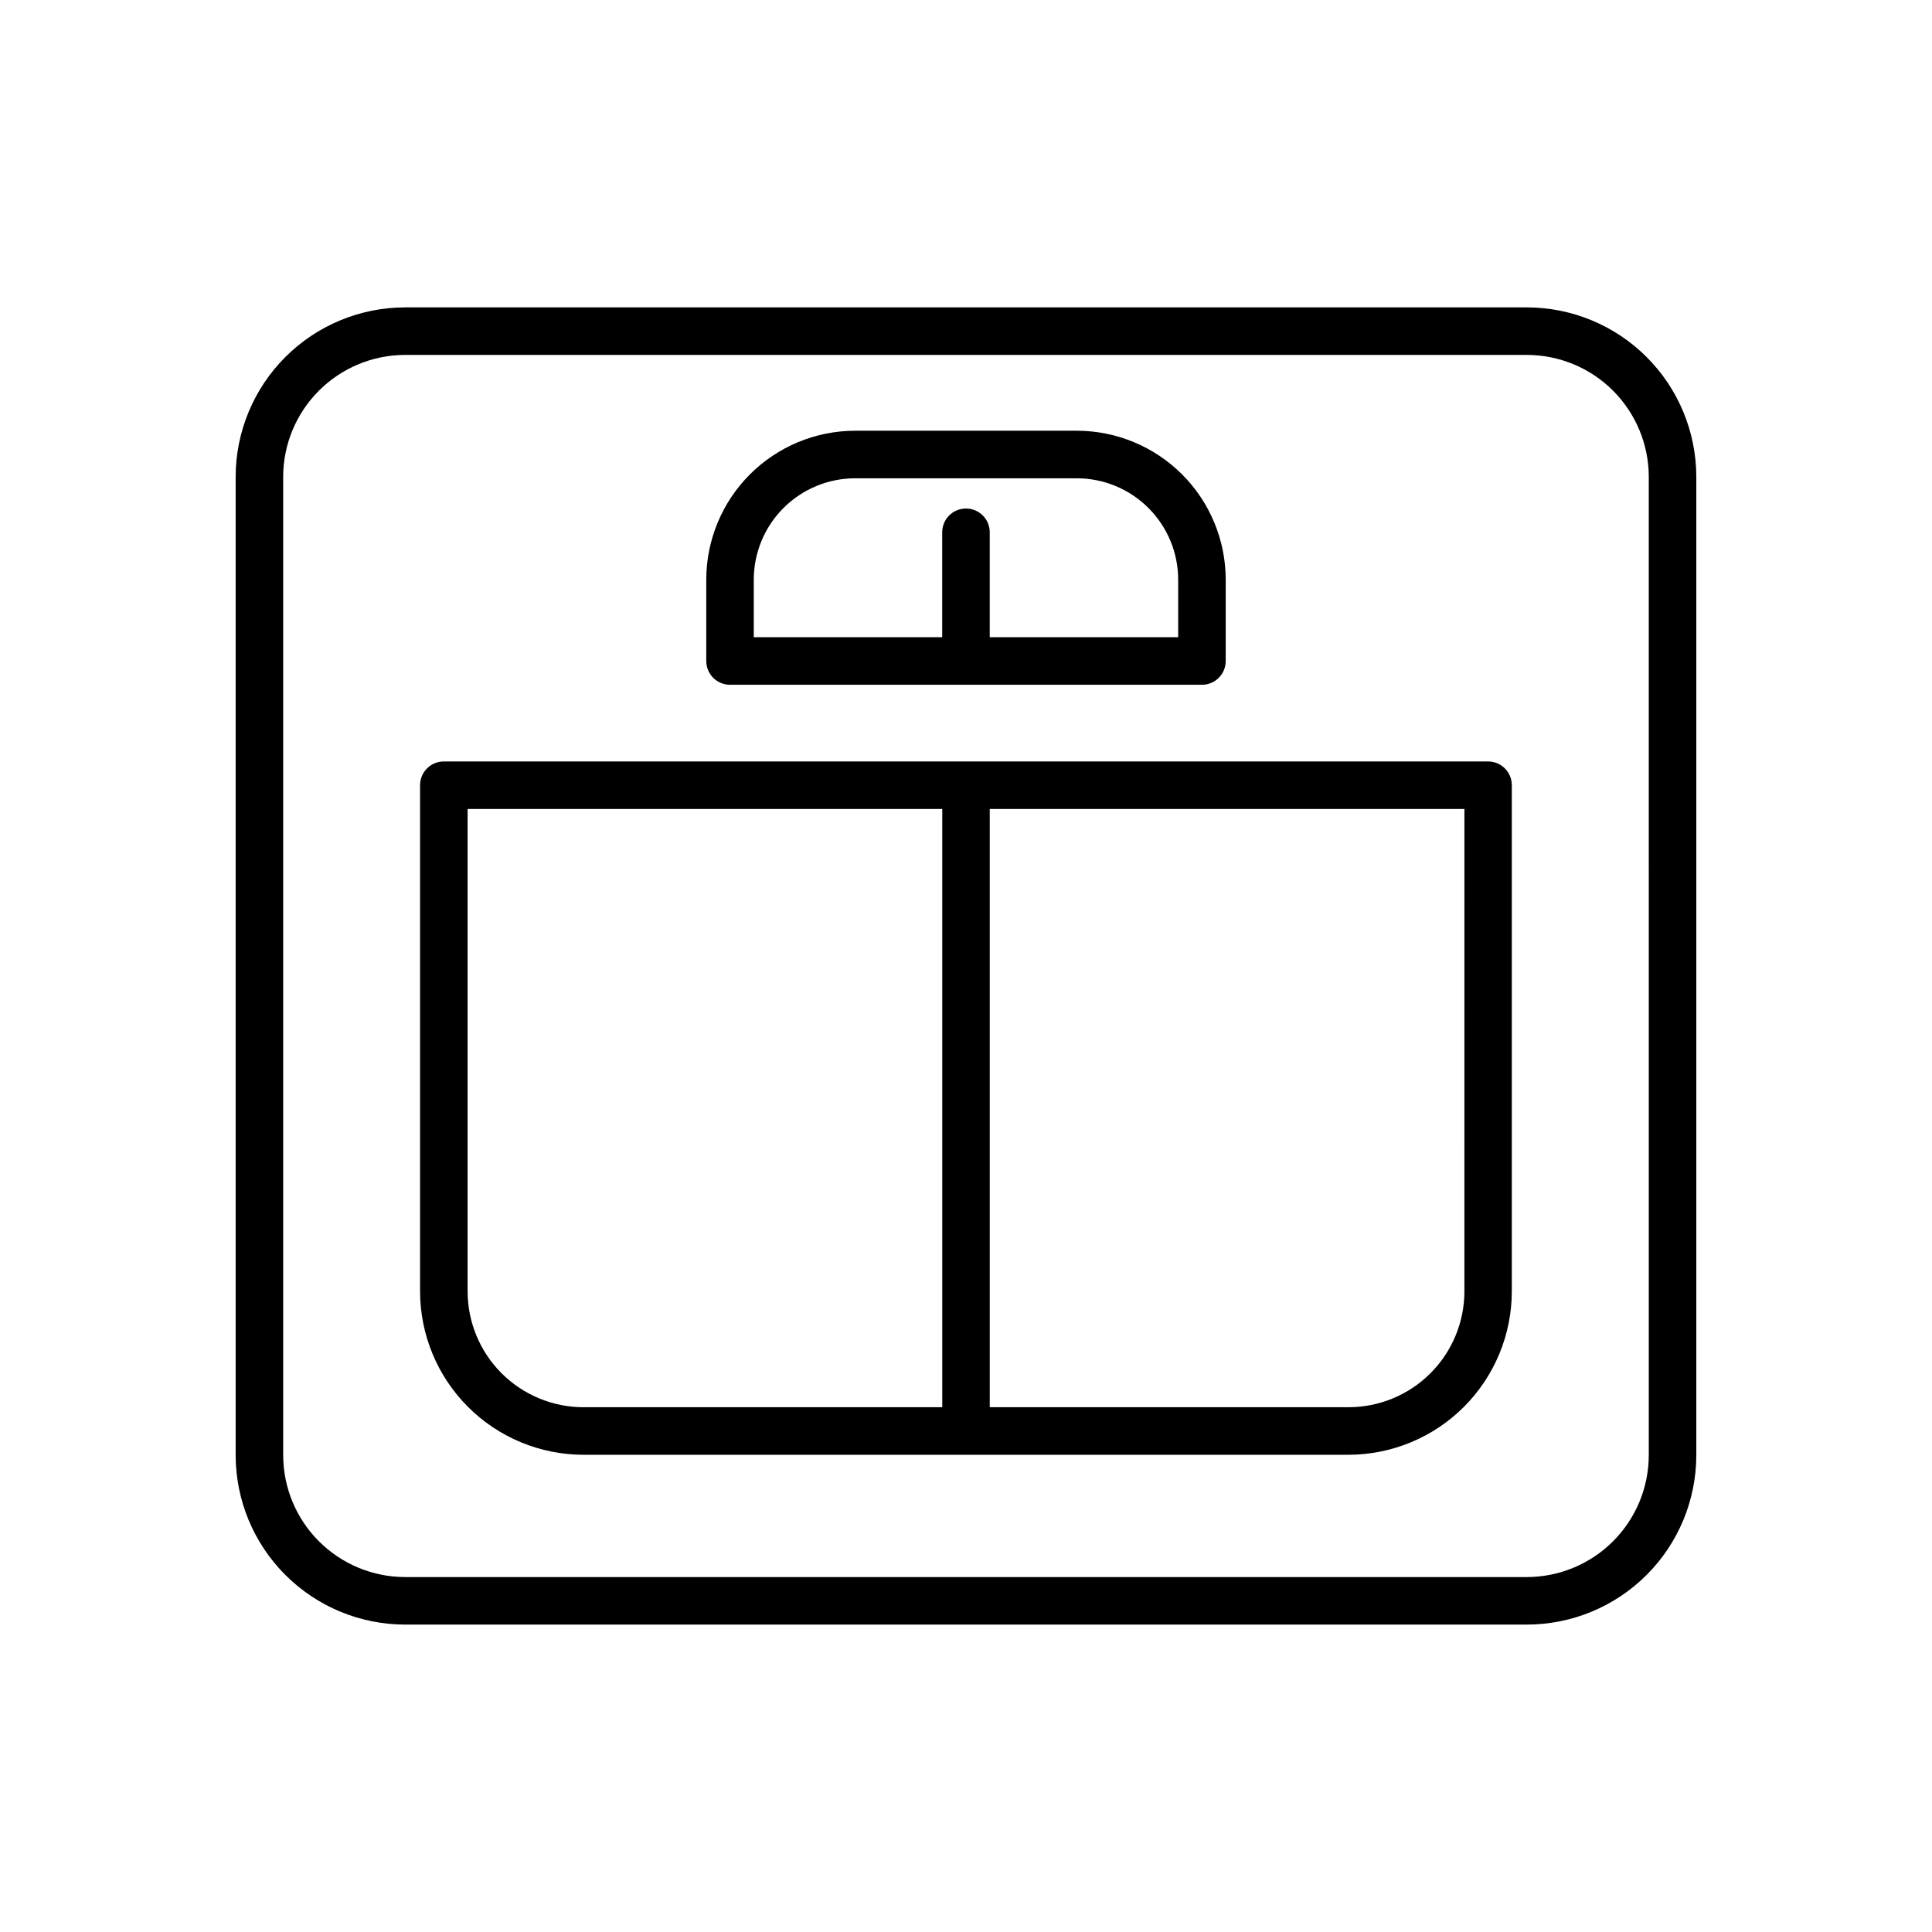 <?xml version="1.0" encoding="UTF-8"?>
<!-- Uploaded to: ICON Repo, www.svgrepo.com, Generator: ICON Repo Mixer Tools -->
<svg fill="#000000" width="800px" height="800px" version="1.1" viewBox="144 144 512 512" xmlns="http://www.w3.org/2000/svg">
 <g>
  <path d="m548.65 225.46h-297.31c-11.898 0.016-23.312 4.746-31.727 13.164-8.414 8.414-13.148 19.824-13.164 31.727v259.29c0.016 11.902 4.75 23.312 13.164 31.727 8.414 8.418 19.828 13.152 31.727 13.164h297.31c11.902-0.012 23.312-4.746 31.727-13.164 8.418-8.414 13.148-19.824 13.164-31.727v-259.29c-0.016-11.902-4.746-23.312-13.164-31.727-8.414-8.418-19.824-13.148-31.727-13.164zm32.297 304.18h-0.004c-0.012 8.562-3.418 16.77-9.473 22.82-6.055 6.055-14.258 9.461-22.82 9.477h-297.31c-8.559-0.016-16.766-3.422-22.82-9.477-6.055-6.051-9.461-14.258-9.473-22.82v-259.29c0.012-8.559 3.418-16.766 9.473-22.82 6.055-6.055 14.262-9.461 22.82-9.473h297.31c8.562 0.012 16.766 3.418 22.82 9.473 6.055 6.055 9.461 14.262 9.473 22.82z"/>
  <path d="m337.46 325.47h125.07c1.672 0 3.277-0.664 4.457-1.848 1.18-1.184 1.844-2.785 1.84-4.457v-21.562c-0.008-10.457-4.168-20.488-11.562-27.887-7.398-7.394-17.426-11.559-27.887-11.57h-58.762c-10.461 0.012-20.488 4.176-27.883 11.57-7.398 7.398-11.555 17.43-11.566 27.887v21.562c-0.004 1.672 0.66 3.273 1.84 4.457 1.184 1.184 2.785 1.848 4.457 1.848zm6.297-27.867c0.008-7.117 2.84-13.945 7.875-18.977 5.035-5.035 11.859-7.867 18.98-7.875h58.766-0.004c7.121 0.008 13.945 2.84 18.98 7.875 5.035 5.031 7.867 11.859 7.875 18.977v15.262h-49.938v-27.805c0-3.481-2.82-6.301-6.297-6.301-3.481 0-6.301 2.82-6.301 6.301v27.809l-49.938-0.004z"/>
  <path d="m538.38 345.79h-276.76c-1.672 0-3.273 0.66-4.453 1.844-1.184 1.18-1.848 2.785-1.844 4.453v134.15c0.012 11.477 4.578 22.48 12.695 30.598 8.117 8.117 19.121 12.684 30.602 12.695h202.73c11.477-0.012 22.484-4.578 30.602-12.695 8.113-8.117 12.68-19.121 12.695-30.598v-134.15c0.004-3.469-2.801-6.285-6.269-6.297zm-270.46 140.45v-127.85h125.79v158.54h-95.055c-8.141 0-15.953-3.231-21.715-8.984-5.762-5.754-9.004-13.562-9.016-21.703zm264.16 0h0.004c-0.012 8.141-3.254 15.949-9.016 21.703-5.762 5.754-13.57 8.984-21.715 8.984h-95.055v-158.54h125.79z"/>
 </g>
</svg>